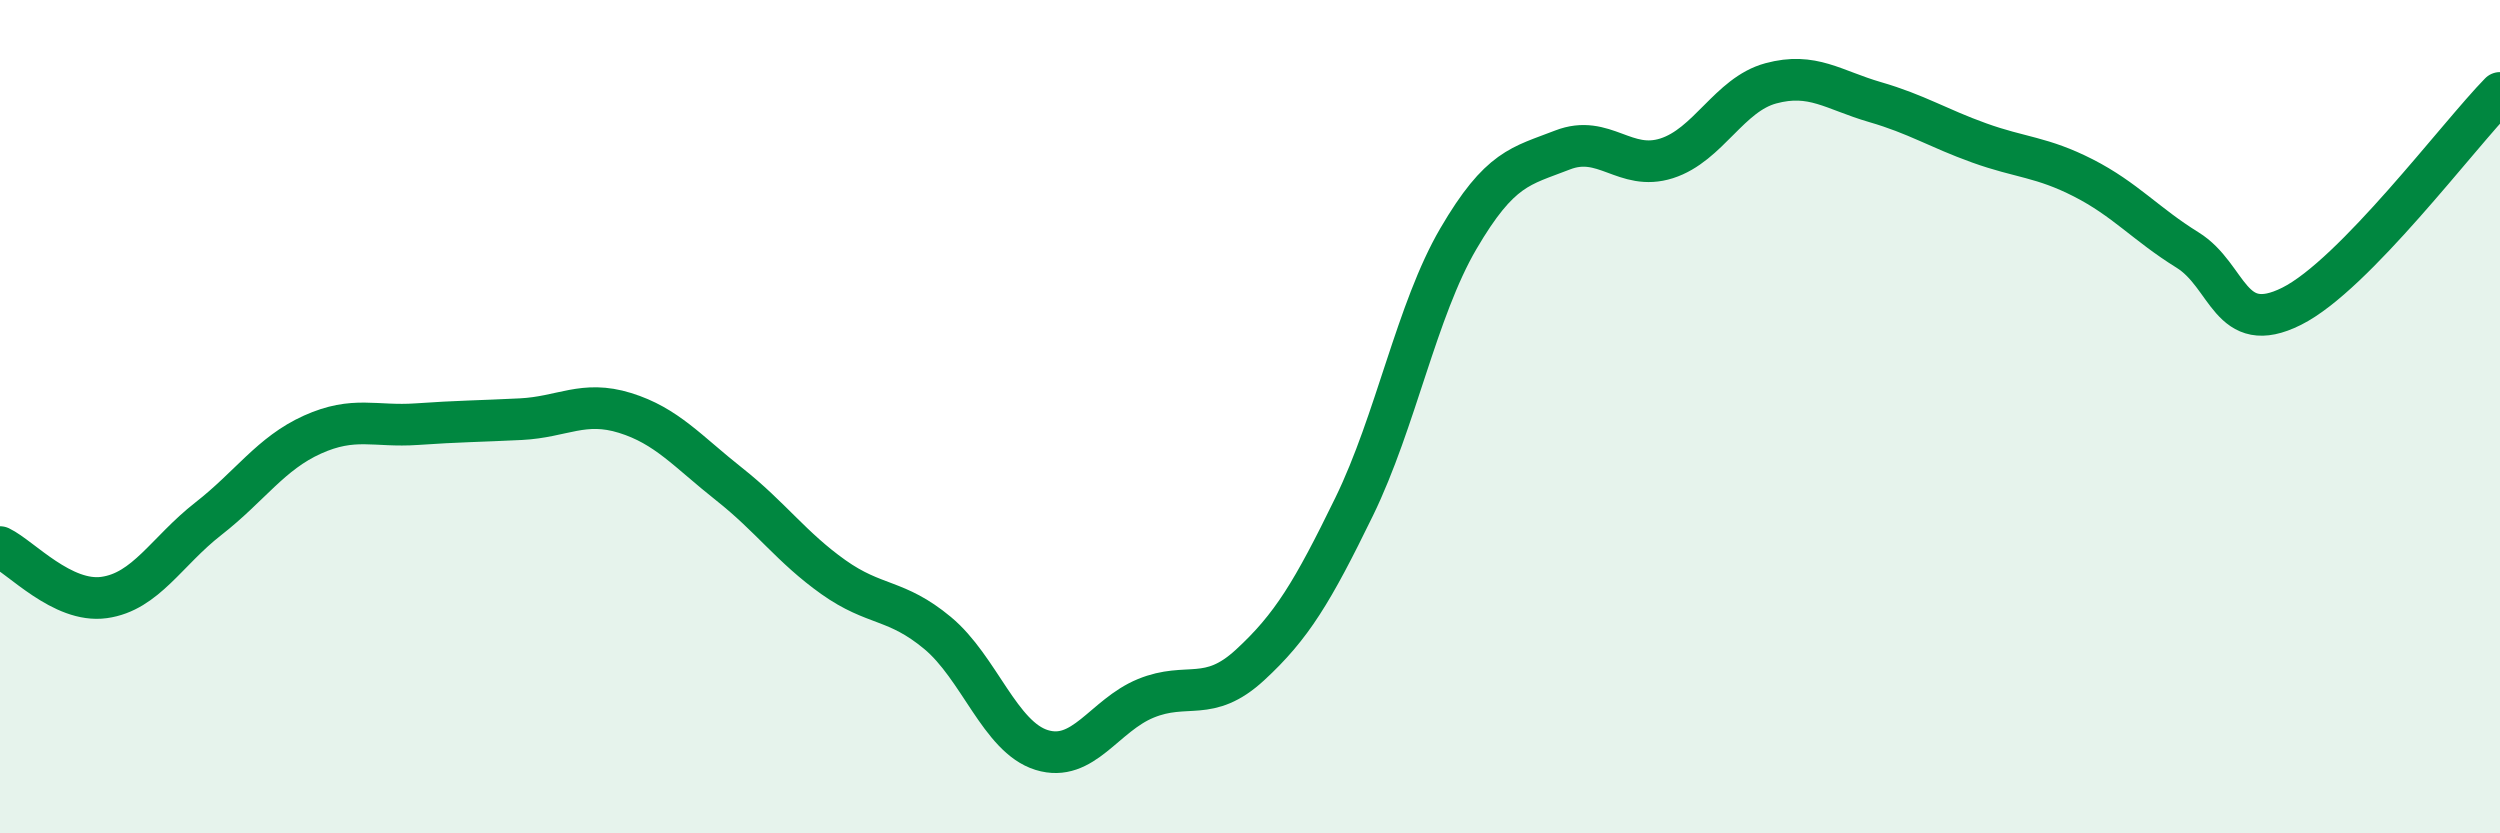 
    <svg width="60" height="20" viewBox="0 0 60 20" xmlns="http://www.w3.org/2000/svg">
      <path
        d="M 0,13.13 C 0.5,13.37 1.5,14.48 2.5,14.34 C 3.5,14.2 4,13.23 5,12.45 C 6,11.67 6.5,10.88 7.5,10.43 C 8.5,9.98 9,10.25 10,10.18 C 11,10.11 11.5,10.11 12.5,10.06 C 13.5,10.01 14,9.6 15,9.91 C 16,10.22 16.5,10.83 17.5,11.62 C 18.5,12.41 19,13.14 20,13.85 C 21,14.56 21.5,14.36 22.5,15.19 C 23.5,16.02 24,17.69 25,18 C 26,18.31 26.5,17.17 27.5,16.76 C 28.5,16.35 29,16.88 30,15.96 C 31,15.04 31.5,14.21 32.5,12.16 C 33.5,10.11 34,7.44 35,5.73 C 36,4.02 36.5,3.99 37.5,3.6 C 38.5,3.21 39,4.12 40,3.8 C 41,3.48 41.5,2.27 42.5,2 C 43.5,1.73 44,2.16 45,2.45 C 46,2.74 46.5,3.07 47.5,3.43 C 48.5,3.79 49,3.76 50,4.27 C 51,4.78 51.5,5.38 52.5,6 C 53.5,6.62 53.5,8.1 55,7.35 C 56.5,6.6 59,3.25 60,2.23L60 20L0 20Z"
        fill="#008740"
        opacity="0.1"
        stroke-linecap="round"
        stroke-linejoin="round"
      />
      <path
        d="M 0,13.13 C 0.5,13.37 1.5,14.48 2.5,14.34 C 3.5,14.2 4,13.23 5,12.45 C 6,11.67 6.5,10.88 7.5,10.43 C 8.5,9.98 9,10.25 10,10.18 C 11,10.11 11.5,10.11 12.5,10.06 C 13.5,10.01 14,9.6 15,9.91 C 16,10.22 16.5,10.83 17.5,11.62 C 18.5,12.41 19,13.14 20,13.85 C 21,14.56 21.5,14.36 22.5,15.19 C 23.5,16.02 24,17.69 25,18 C 26,18.31 26.5,17.17 27.5,16.76 C 28.5,16.35 29,16.88 30,15.96 C 31,15.04 31.5,14.21 32.5,12.16 C 33.5,10.11 34,7.44 35,5.73 C 36,4.02 36.5,3.99 37.5,3.6 C 38.5,3.21 39,4.12 40,3.8 C 41,3.48 41.5,2.27 42.5,2 C 43.5,1.73 44,2.16 45,2.45 C 46,2.74 46.5,3.07 47.5,3.43 C 48.5,3.79 49,3.76 50,4.27 C 51,4.78 51.5,5.38 52.5,6 C 53.5,6.62 53.5,8.1 55,7.35 C 56.5,6.6 59,3.25 60,2.23"
        stroke="#008740"
        stroke-width="1"
        fill="none"
        stroke-linecap="round"
        stroke-linejoin="round"
      />
    </svg>
  